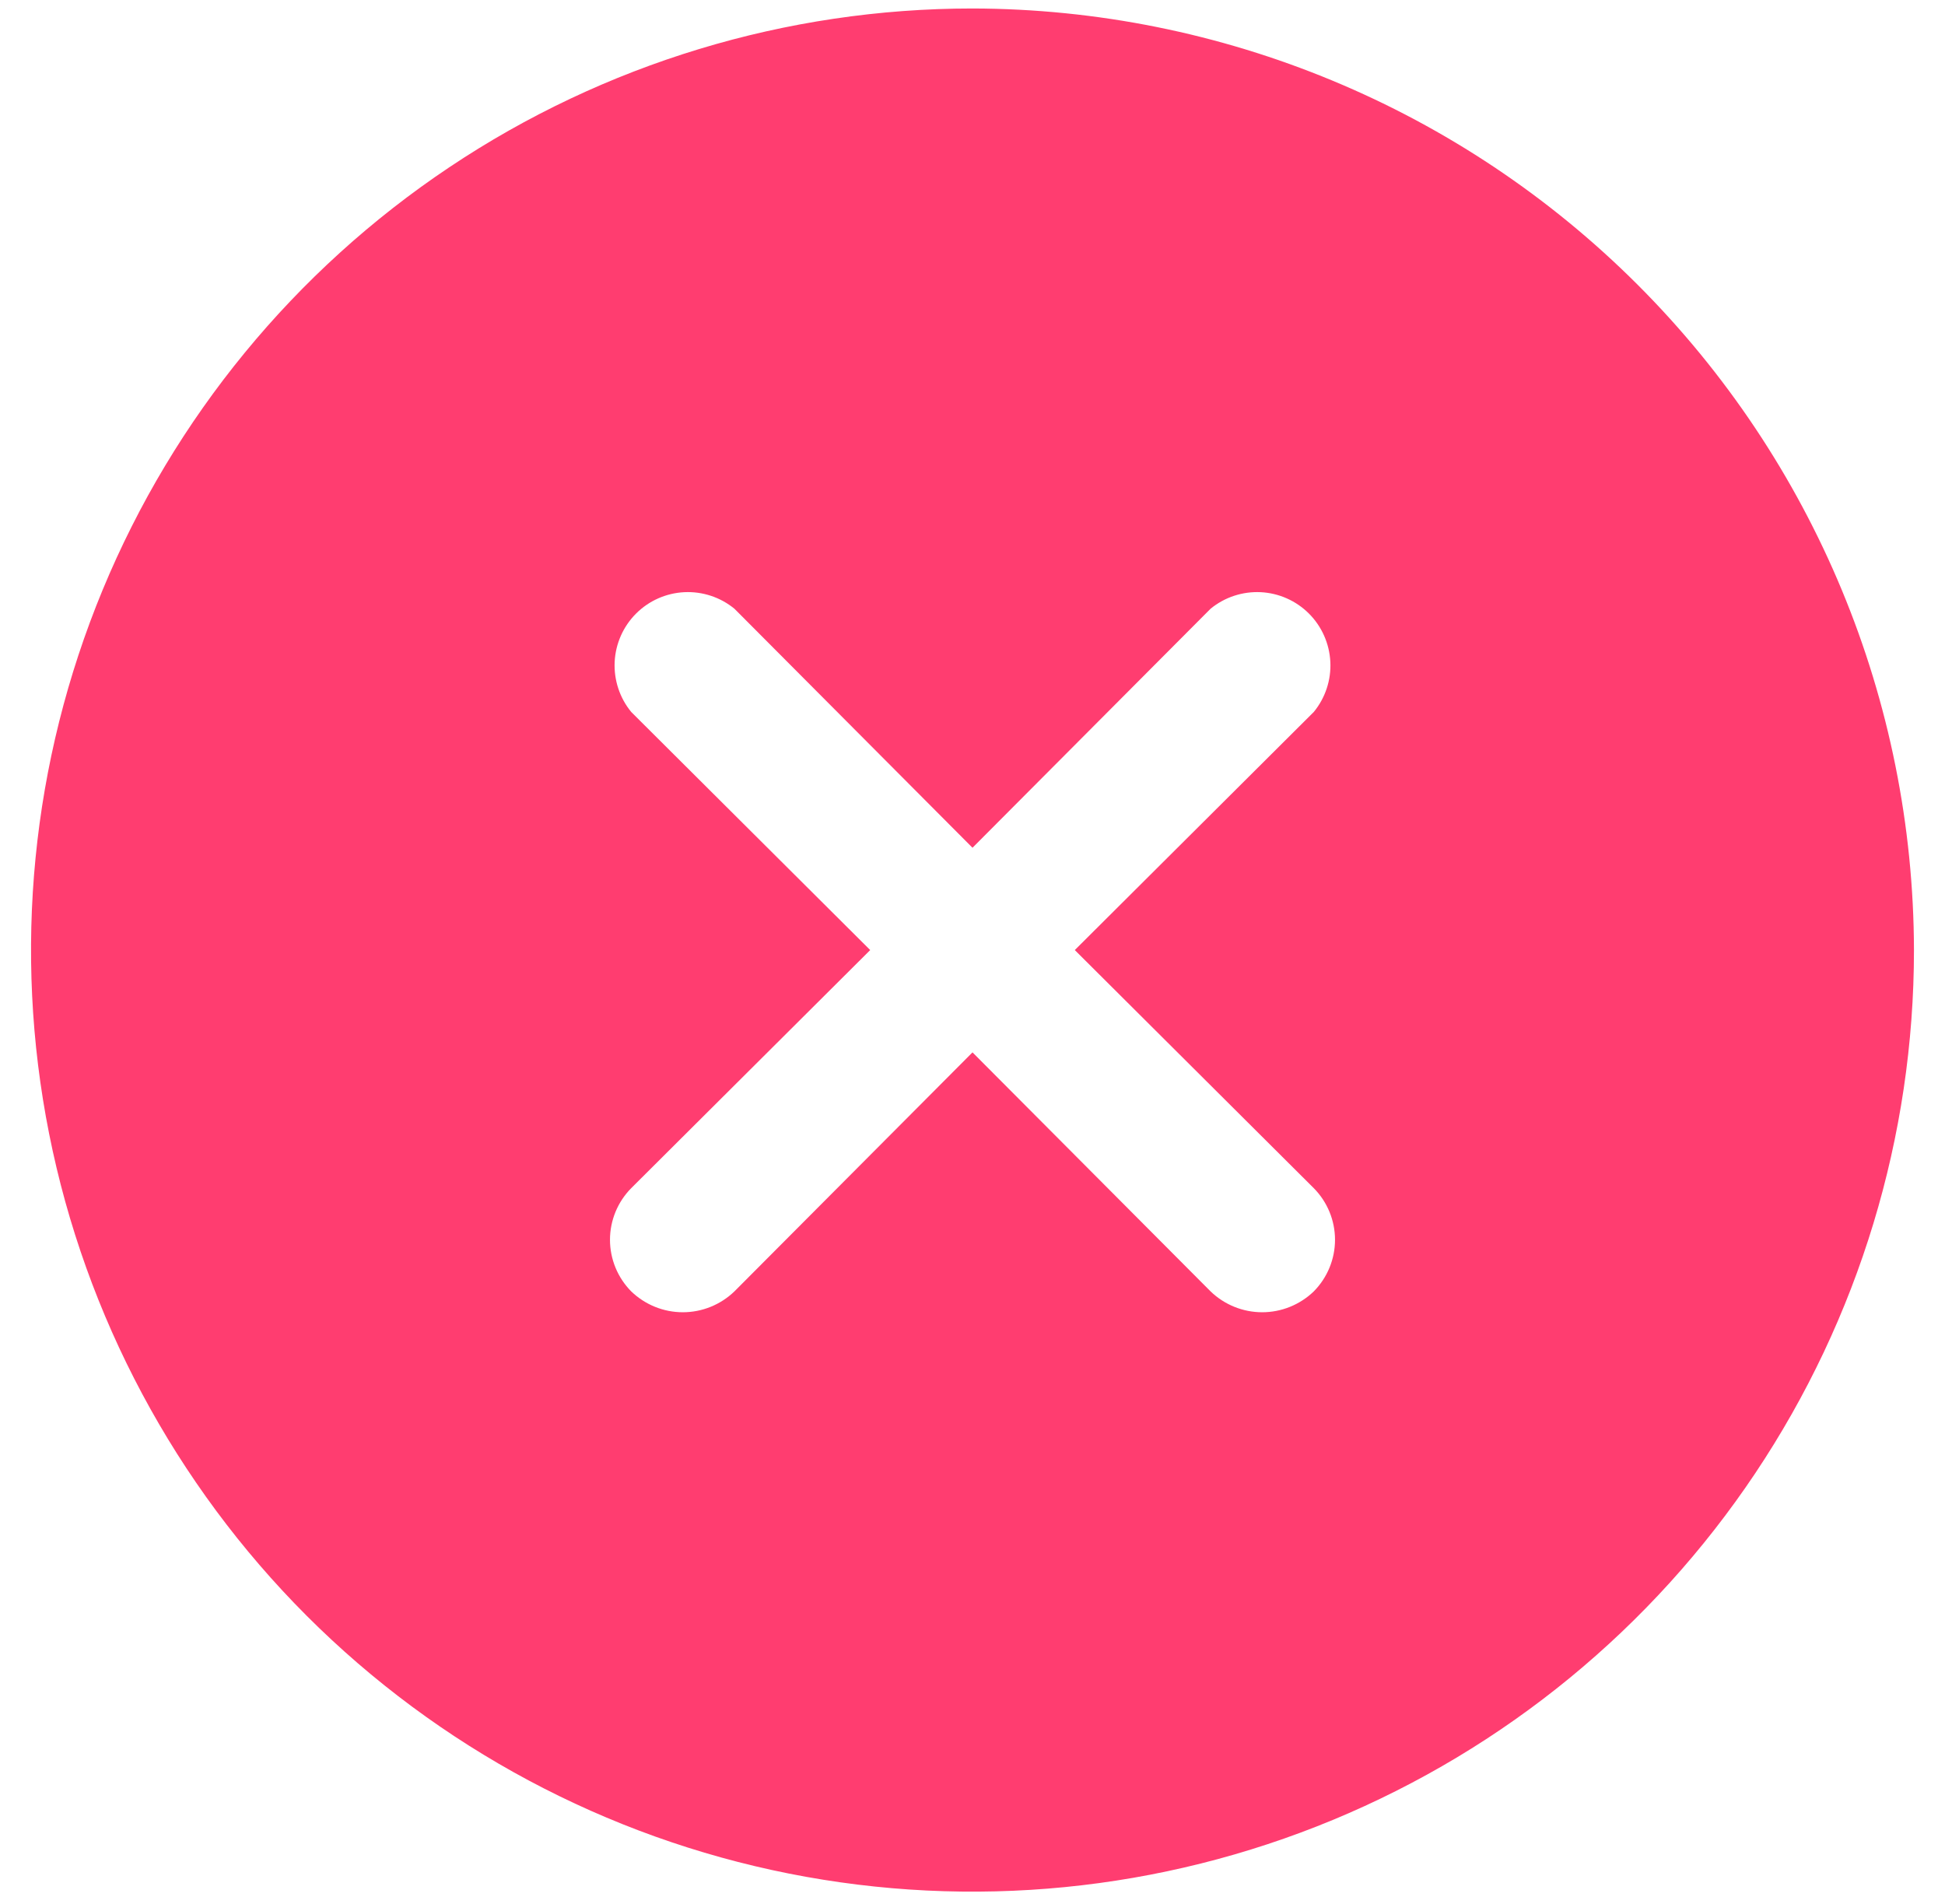 <svg width="47" height="46" viewBox="0 0 47 46" fill="none" xmlns="http://www.w3.org/2000/svg">
<path d="M23.5 0.205C19 0.205 14.602 1.539 10.861 4.039C7.12 6.539 4.204 10.092 2.482 14.249C0.76 18.406 0.309 22.98 1.187 27.393C2.065 31.806 4.232 35.86 7.413 39.042C10.595 42.223 14.649 44.39 19.062 45.268C23.475 46.146 28.049 45.695 32.206 43.973C36.363 42.251 39.916 39.336 42.416 35.594C44.916 31.853 46.25 27.455 46.25 22.955C46.238 16.925 43.838 11.145 39.574 6.881C35.31 2.617 29.53 0.217 23.5 0.205ZM31.747 28.708C32.075 29.04 32.26 29.488 32.26 29.955C32.26 30.422 32.075 30.87 31.747 31.202C31.412 31.525 30.965 31.706 30.5 31.706C30.035 31.706 29.588 31.525 29.253 31.202L23.5 25.427L17.747 31.202C17.412 31.525 16.965 31.706 16.5 31.706C16.035 31.706 15.588 31.525 15.253 31.202C14.925 30.87 14.74 30.422 14.74 29.955C14.74 29.488 14.925 29.04 15.253 28.708L21.028 22.955L15.253 17.202C14.974 16.862 14.832 16.43 14.853 15.991C14.875 15.552 15.059 15.136 15.37 14.825C15.681 14.514 16.096 14.33 16.536 14.308C16.975 14.287 17.407 14.429 17.747 14.708L23.5 20.483L29.253 14.708C29.593 14.429 30.025 14.287 30.464 14.308C30.904 14.33 31.319 14.514 31.63 14.825C31.941 15.136 32.125 15.552 32.147 15.991C32.169 16.43 32.026 16.862 31.747 17.202L25.972 22.955L31.747 28.708Z" fill="#FF3D70"/>
</svg>
